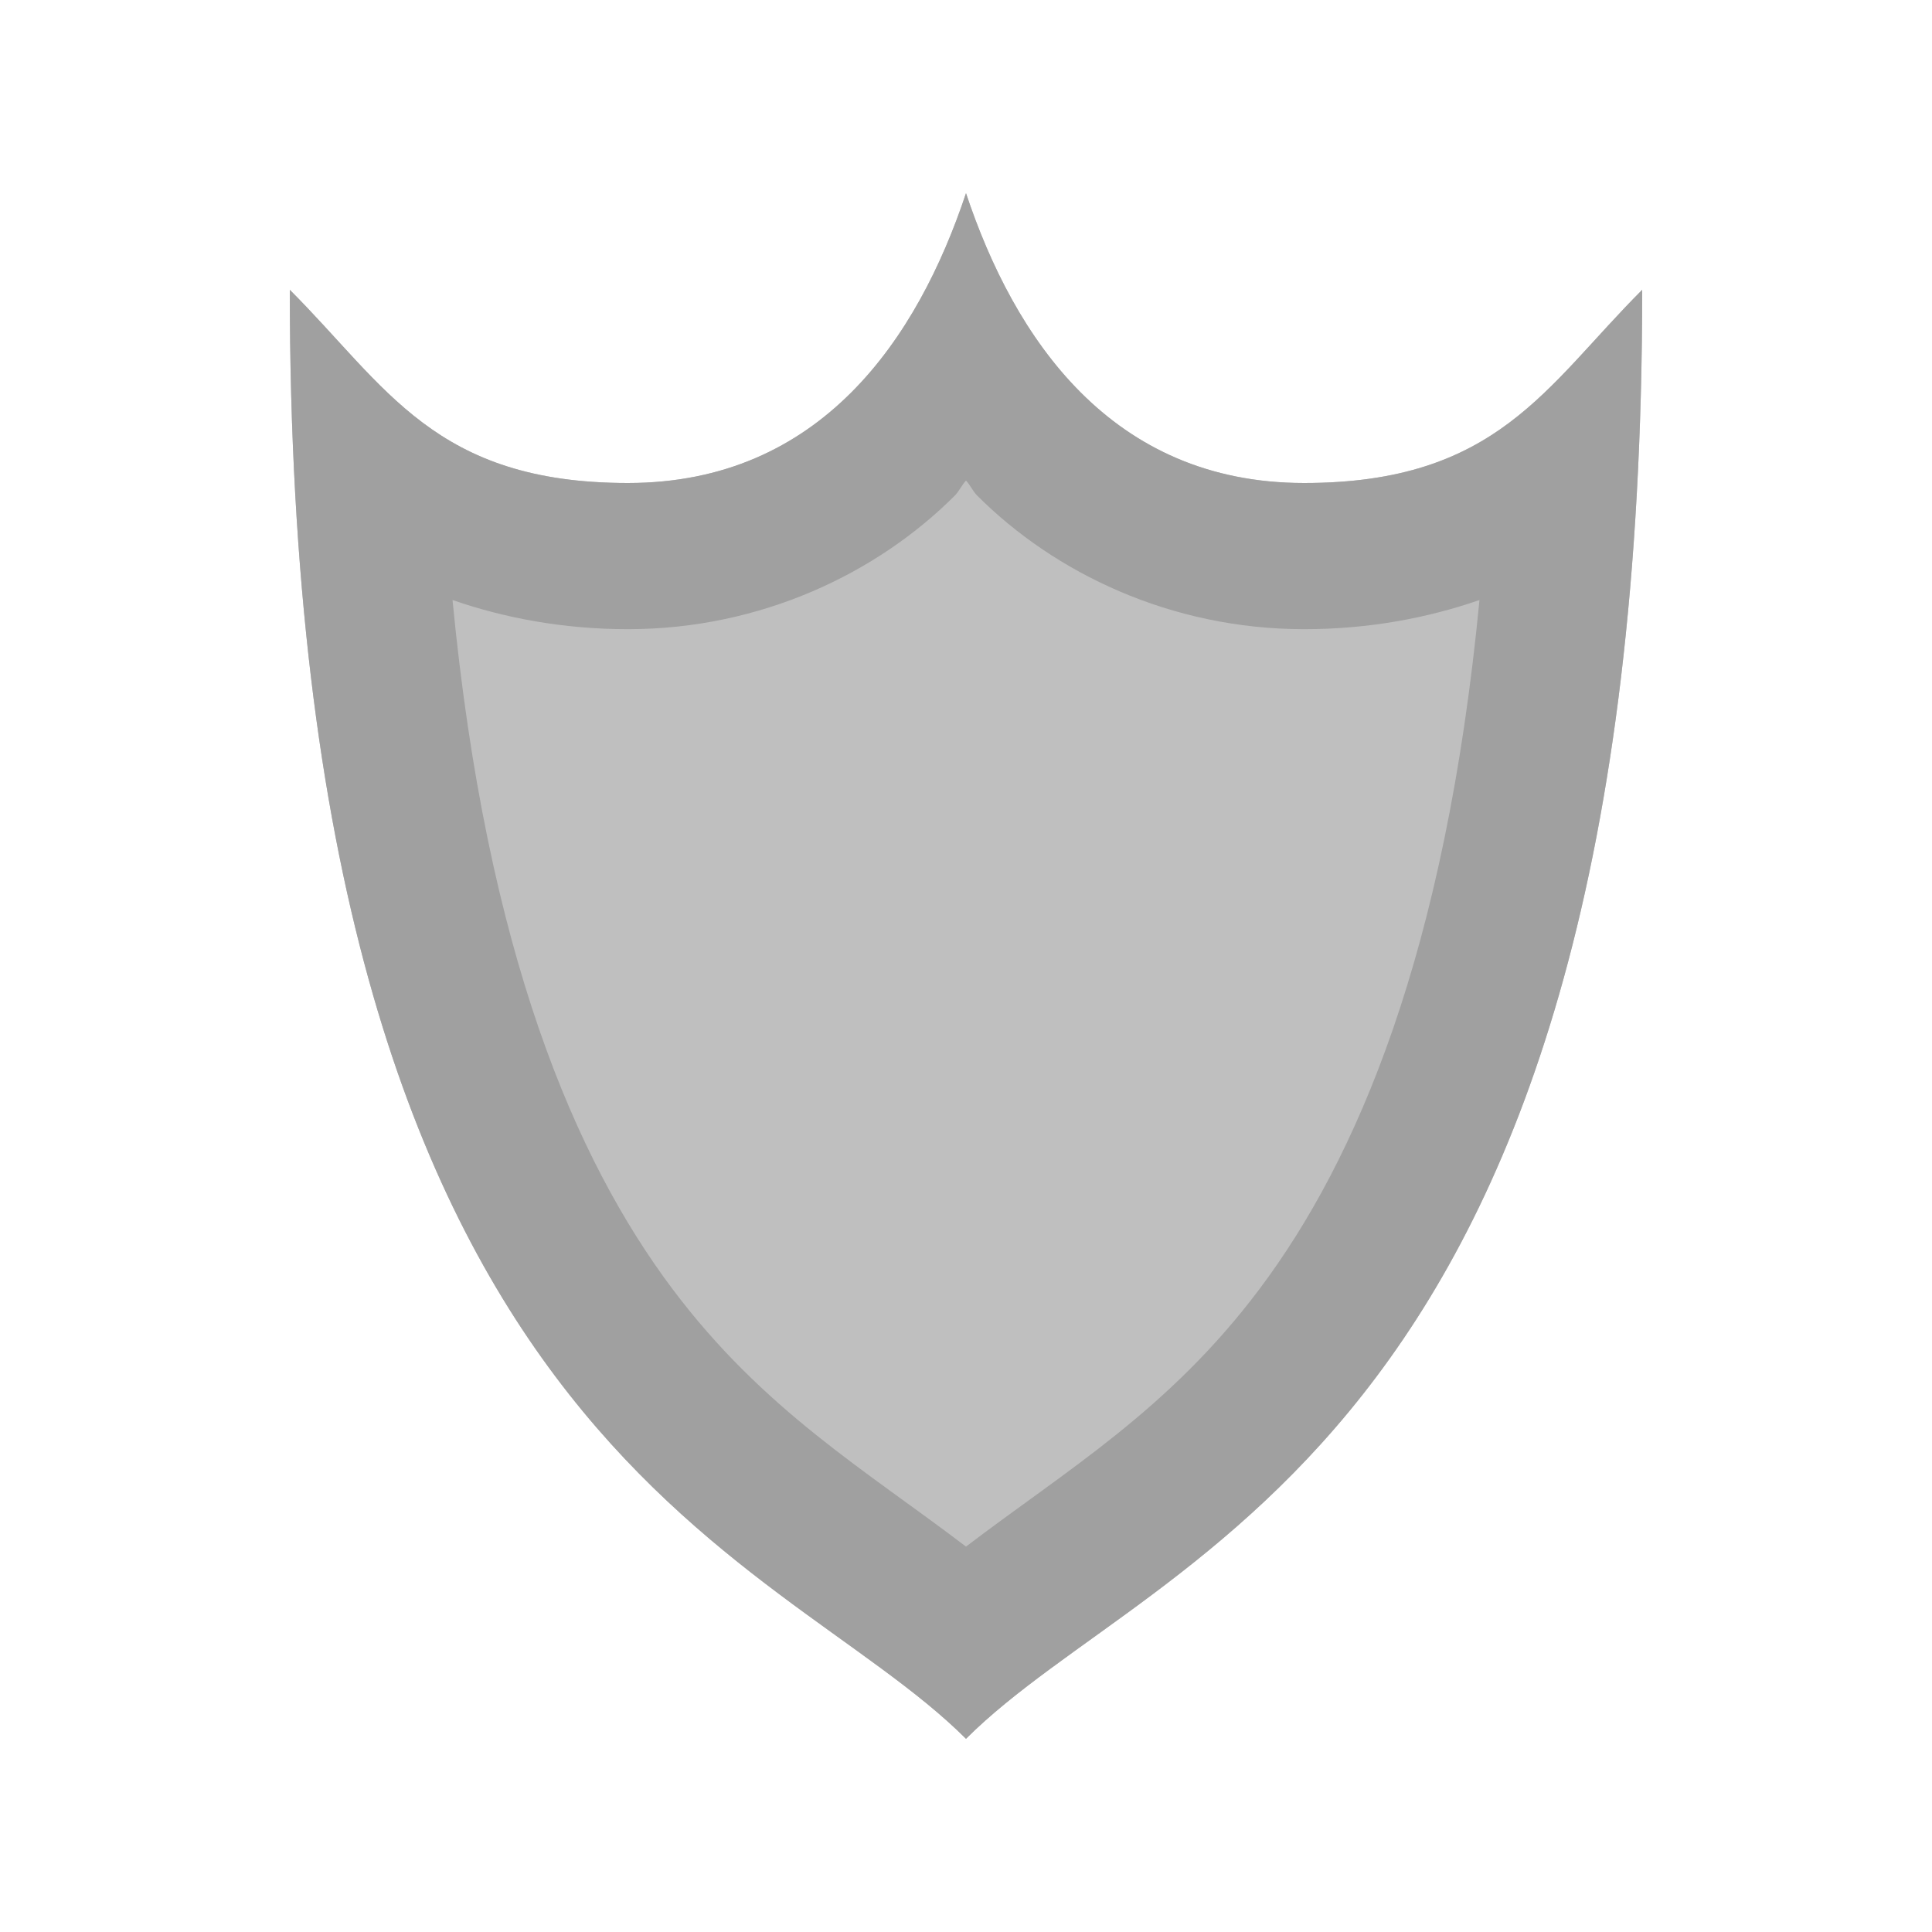 <?xml version="1.0" encoding="UTF-8" standalone="no"?>
<svg
   xmlns:dc="http://purl.org/dc/elements/1.1/"
   xmlns:cc="http://creativecommons.org/ns#"
   xmlns:rdf="http://www.w3.org/1999/02/22-rdf-syntax-ns#"
   xmlns:svg="http://www.w3.org/2000/svg"
   xmlns="http://www.w3.org/2000/svg"
   xmlns:sodipodi="http://sodipodi.sourceforge.net/DTD/sodipodi-0.dtd"
   xmlns:inkscape="http://www.inkscape.org/namespaces/inkscape"
   inkscape:export-ydpi="48"
   inkscape:export-xdpi="48"
   inkscape:export-filename="/home/raster/C/th-efl/th/img/ic/shield-empty-040.png"
   inkscape:version="1.0.1 (3bc2e813f5, 2020-09-07)"
   sodipodi:docname="shield-empty.svg"
   viewBox="0 0 80 80"
   height="80"
   width="80"
   id="svg2"
   version="1.1">
  <defs
     id="defs6" />
  <sodipodi:namedview
     inkscape:snap-nodes="true"
     inkscape:snap-others="false"
     inkscape:bbox-nodes="true"
     inkscape:snap-bbox="true"
     showguides="true"
     inkscape:current-layer="g10"
     inkscape:window-maximized="1"
     inkscape:window-y="0"
     inkscape:window-x="0"
     inkscape:cy="40"
     inkscape:cx="40"
     inkscape:zoom="10.4625"
     showgrid="true"
     id="namedview4"
     inkscape:window-height="1017"
     inkscape:window-width="1920"
     inkscape:pageshadow="2"
     inkscape:pageopacity="0"
     guidetolerance="10"
     gridtolerance="10"
     objecttolerance="10"
     borderopacity="1"
     bordercolor="#666666"
     pagecolor="#404040"
     inkscape:document-rotation="0">
    <inkscape:grid
       id="grid837"
       type="xygrid"
       empspacing="4" />
  </sodipodi:namedview>
  <g
     id="g10"
     inkscape:label="Image"
     inkscape:groupmode="layer">
    <path
       style="fill:#000000;fill-opacity:0.25;fill-rule:evenodd;stroke:none;stroke-width:1px;stroke-linecap:butt;stroke-linejoin:miter;stroke-opacity:1"
       d="M 40,8 C 38,14 34,20 26,20 18,20 16,16 12,12 12,60 32,64 40,72 48,64 68,60 68,12 64,16 62,20 54,20 46,20 42,14 40,8 Z"
       id="path849-3"
       sodipodi:nodetypes="czccczc" />
    <path
       id="path849"
       style="fill:#a0a0a0;fill-opacity:1;fill-rule:evenodd;stroke:none;stroke-width:1px;stroke-linecap:butt;stroke-linejoin:miter;stroke-opacity:1"
       d="M 40 8 C 38 14 34 20 26 20 C 18 20 16 16 12 12 C 12 60 32 64 40 72 C 48 64 68 60 68 12 C 64 16 62 20 54 20 C 46 20 42 14 40 8 z M 40 19.898 C 40.185 20.098 40.275 20.334 40.471 20.529 C 43.672 23.73 48.487 26.053 54 26.053 C 56.682 26.053 59.113 25.589 61.262 24.846 C 59.85 39.492 56.171 48.019 52.158 53.369 C 48.389 58.394 44.152 60.879 40 64.041 C 35.848 60.879 31.611 58.394 27.842 53.369 C 23.829 48.019 20.15 39.492 18.738 24.846 C 20.887 25.589 23.318 26.053 26 26.053 C 31.513 26.053 36.328 23.73 39.529 20.529 C 39.725 20.334 39.815 20.098 40 19.898 z " />
  </g>
</svg>

